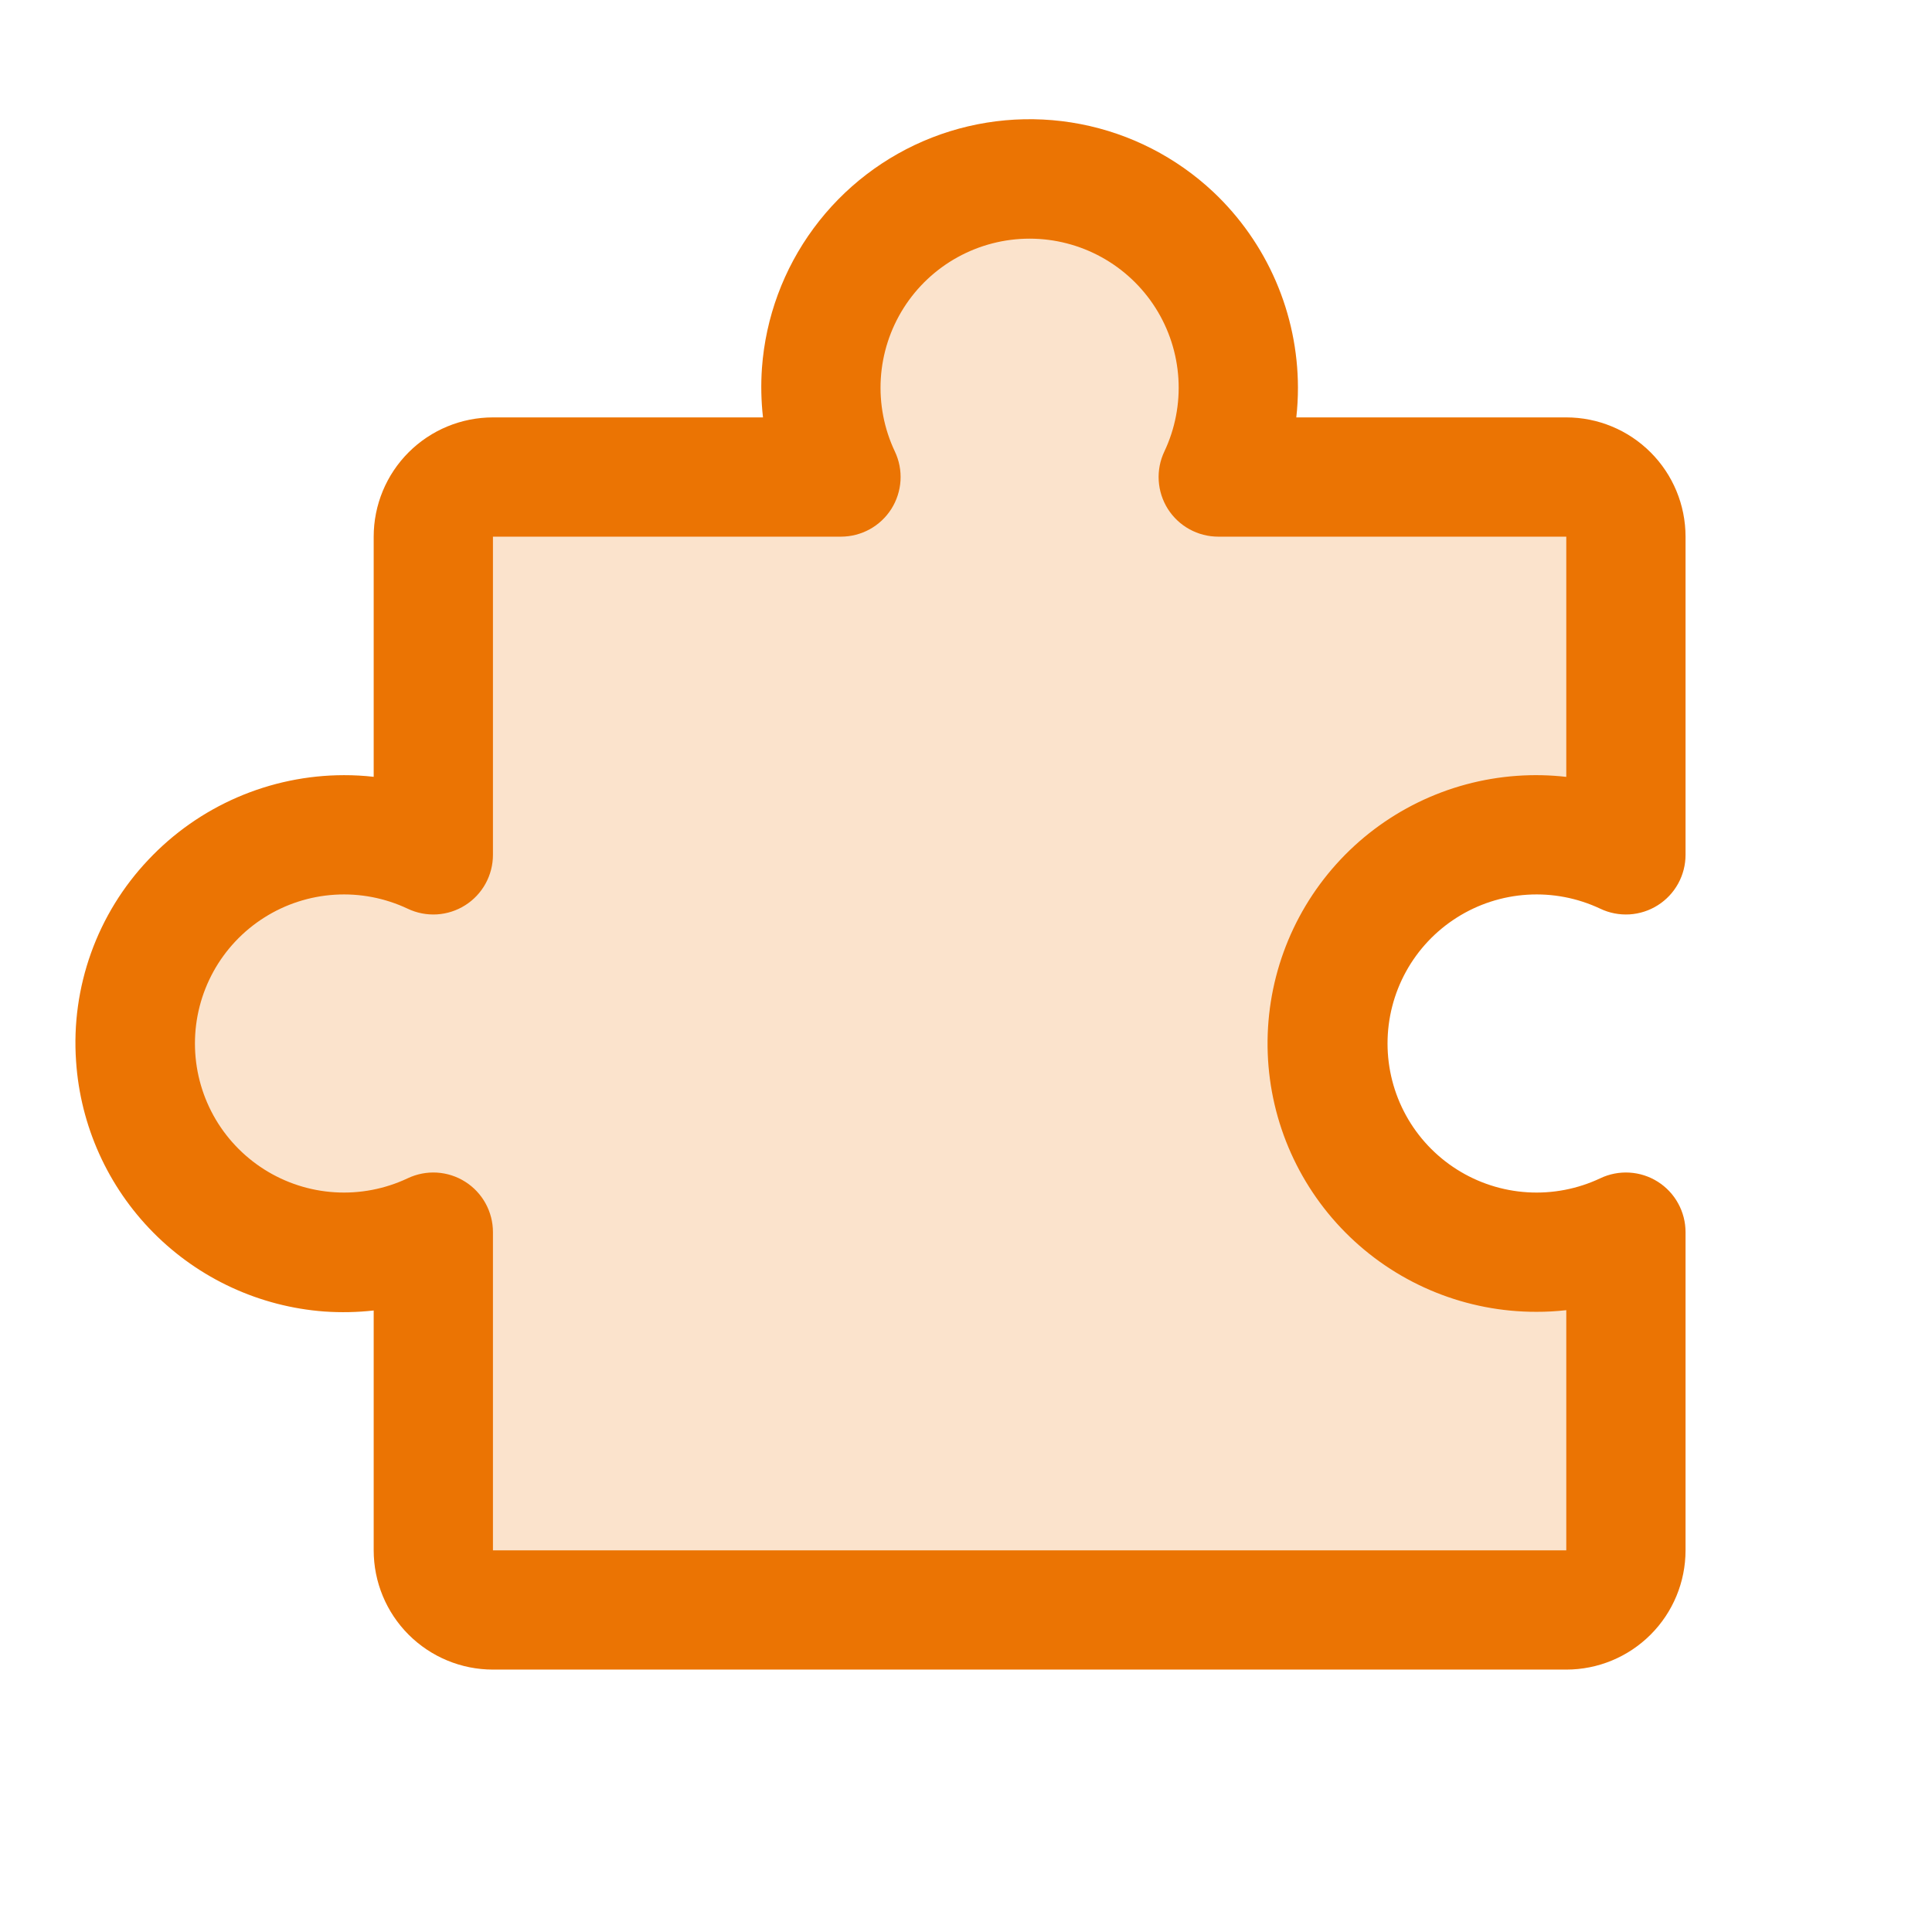 <svg width="81" height="80" viewBox="0 0 81 80" fill="none" xmlns="http://www.w3.org/2000/svg">
<g id="Frame">
<path id="Vector" opacity="0.2" d="M64.417 52.5C65.714 52.501 66.995 52.214 68.167 51.659V65C68.167 65.663 67.903 66.299 67.435 66.768C66.966 67.237 66.33 67.5 65.667 67.5H20.667C20.004 67.5 19.368 67.237 18.899 66.768C18.43 66.299 18.167 65.663 18.167 65V51.659C16.833 52.29 15.362 52.574 13.889 52.484C12.416 52.393 10.99 51.932 9.744 51.143C8.497 50.353 7.471 49.262 6.759 47.969C6.048 46.677 5.675 45.225 5.675 43.75C5.675 42.275 6.048 40.823 6.759 39.531C7.471 38.238 8.497 37.146 9.744 36.357C10.99 35.568 12.416 35.107 13.889 35.016C15.362 34.926 16.833 35.21 18.167 35.841V22.5C18.167 21.837 18.43 21.201 18.899 20.732C19.368 20.263 20.004 20 20.667 20H35.257C34.626 18.666 34.342 17.195 34.431 15.722C34.521 14.249 34.982 12.822 35.772 11.575C36.561 10.328 37.652 9.301 38.945 8.589C40.238 7.878 41.69 7.504 43.165 7.504C44.641 7.504 46.093 7.878 47.385 8.589C48.678 9.301 49.77 10.328 50.559 11.575C51.348 12.822 51.809 14.249 51.899 15.722C51.989 17.195 51.705 18.666 51.073 20H65.667C66.33 20 66.966 20.263 67.435 20.732C67.903 21.201 68.167 21.837 68.167 22.5V35.841C66.981 35.28 65.685 34.992 64.373 35C63.061 35.008 61.768 35.31 60.589 35.885C59.41 36.46 58.376 37.293 57.562 38.322C56.748 39.35 56.176 40.549 55.888 41.828C55.6 43.108 55.603 44.436 55.898 45.714C56.192 46.992 56.77 48.188 57.589 49.213C58.408 50.237 59.447 51.065 60.629 51.634C61.81 52.203 63.105 52.499 64.417 52.5Z" fill="#EB7403"/>
<path id="Vector_2" d="M69.501 49.544C69.145 49.319 68.737 49.188 68.316 49.163C67.896 49.138 67.475 49.219 67.095 49.4C66.142 49.85 65.091 50.053 64.039 49.988C62.988 49.924 61.969 49.594 61.079 49.03C60.189 48.467 59.455 47.687 58.947 46.764C58.439 45.84 58.173 44.804 58.173 43.75C58.173 42.696 58.439 41.66 58.947 40.736C59.455 39.813 60.189 39.033 61.079 38.47C61.969 37.906 62.988 37.576 64.039 37.512C65.091 37.447 66.142 37.65 67.095 38.1C67.476 38.281 67.897 38.362 68.318 38.337C68.739 38.311 69.147 38.18 69.503 37.954C69.86 37.729 70.153 37.417 70.357 37.047C70.56 36.678 70.667 36.263 70.667 35.841V22.5C70.667 21.174 70.14 19.902 69.202 18.965C68.264 18.027 66.993 17.5 65.667 17.5H54.348C54.395 17.085 54.417 16.668 54.417 16.25C54.414 14.713 54.098 13.193 53.487 11.782C52.877 10.372 51.985 9.101 50.867 8.047C49.317 6.592 47.388 5.605 45.301 5.202C43.214 4.799 41.055 4.995 39.075 5.767C37.095 6.54 35.374 7.858 34.113 9.568C32.851 11.278 32.099 13.311 31.945 15.431C31.897 16.121 31.911 16.813 31.989 17.5H20.667C19.341 17.5 18.069 18.027 17.131 18.965C16.194 19.902 15.667 21.174 15.667 22.5V32.569C15.252 32.522 14.834 32.499 14.417 32.5C12.88 32.502 11.36 32.819 9.95 33.429C8.54 34.039 7.27 34.931 6.217 36.05C5.156 37.17 4.339 38.499 3.818 39.951C3.297 41.404 3.082 42.948 3.189 44.487C3.368 47.198 4.519 49.753 6.432 51.682C8.344 53.611 10.889 54.785 13.598 54.987C14.287 55.035 14.98 55.021 15.667 54.944V65C15.667 66.326 16.194 67.598 17.131 68.535C18.069 69.473 19.341 70 20.667 70H65.667C66.993 70 68.264 69.473 69.202 68.535C70.14 67.598 70.667 66.326 70.667 65V51.659C70.667 51.237 70.56 50.821 70.356 50.452C70.153 50.081 69.858 49.769 69.501 49.544ZM65.667 65H20.667V51.659C20.667 51.237 20.56 50.822 20.357 50.453C20.153 50.083 19.86 49.771 19.503 49.546C19.147 49.32 18.739 49.189 18.318 49.163C17.897 49.138 17.476 49.219 17.095 49.4C16.142 49.85 15.091 50.053 14.039 49.988C12.988 49.924 11.969 49.594 11.079 49.03C10.189 48.467 9.455 47.687 8.947 46.764C8.439 45.84 8.173 44.804 8.173 43.75C8.173 42.696 8.439 41.66 8.947 40.736C9.455 39.813 10.189 39.033 11.079 38.47C11.969 37.906 12.988 37.576 14.039 37.512C15.091 37.447 16.142 37.65 17.095 38.1C17.476 38.281 17.897 38.362 18.318 38.337C18.739 38.311 19.147 38.18 19.503 37.954C19.86 37.729 20.153 37.417 20.357 37.047C20.56 36.678 20.667 36.263 20.667 35.841V22.5H35.257C35.679 22.5 36.094 22.393 36.464 22.19C36.833 21.987 37.145 21.693 37.371 21.337C37.596 20.98 37.728 20.572 37.754 20.151C37.779 19.73 37.698 19.309 37.517 18.928C37.066 17.976 36.864 16.924 36.928 15.873C36.993 14.821 37.323 13.803 37.886 12.912C38.45 12.022 39.23 11.289 40.153 10.781C41.076 10.273 42.113 10.006 43.167 10.006C44.221 10.006 45.257 10.273 46.18 10.781C47.103 11.289 47.883 12.022 48.447 12.912C49.011 13.803 49.34 14.821 49.405 15.873C49.47 16.924 49.267 17.976 48.817 18.928C48.636 19.309 48.554 19.73 48.58 20.151C48.605 20.572 48.737 20.98 48.962 21.337C49.188 21.693 49.5 21.987 49.87 22.19C50.239 22.393 50.654 22.5 51.076 22.5H65.667V32.572C64.98 32.493 64.287 32.479 63.598 32.528C60.688 32.734 57.972 34.062 56.023 36.232C54.074 38.402 53.044 41.245 53.15 44.16C53.256 47.075 54.49 49.834 56.593 51.857C58.694 53.879 61.5 55.006 64.417 55C64.834 55.001 65.252 54.978 65.667 54.931V65Z" fill="#EB7403"/>
</g>
</svg>
